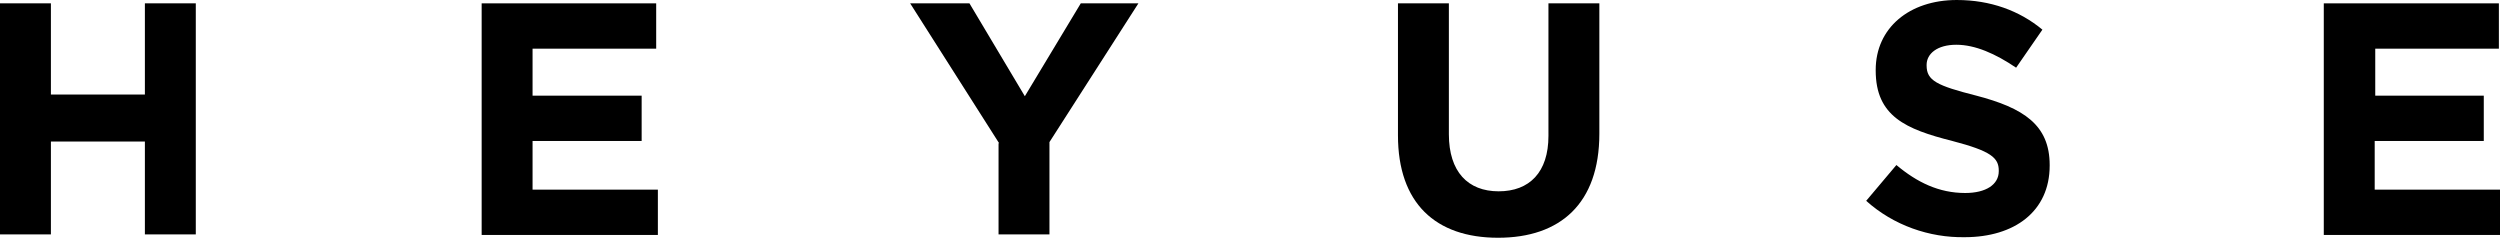 <?xml version="1.0" encoding="utf-8"?>
<!-- Generator: Adobe Illustrator 27.7.0, SVG Export Plug-In . SVG Version: 6.00 Build 0)  -->
<svg version="1.1" id="レイヤー_1" xmlns="http://www.w3.org/2000/svg" xmlns:xlink="http://www.w3.org/1999/xlink" x="0px"
	 y="0px" width="446.9px" height="42.5px" viewBox="0 0 446.9 42.5" style="enable-background:new 0 0 446.9 42.5;"
	 xml:space="preserve">
<g>
	<path d="M0,0.6h9.1v16.3h16.8V0.6h9.1v41.3h-9.1V25.3H9.1v16.6H0V0.6z"/>
	<path d="M86.1,0.6h31.2v8.1H95.2v8.4h19.5v8.1H95.2v8.7h22.4v8.1H86.1V0.6z"/>
	<path d="M178.6,25.6l-15.9-25h10.6l9.9,16.6l10-16.6h10.3l-15.9,24.8v16.5h-9.1V25.6z"/>
	<path d="M249.9,24.2V0.6h9.1V24c0,6.7,3.4,10.2,8.9,10.2s8.9-3.4,8.9-9.9V0.6h9.1v23.3c0,12.5-7,18.6-18.1,18.6
		C256.6,42.5,249.9,36.3,249.9,24.2z"/>
	<path d="M333.6,35.9l5.4-6.4c3.7,3.1,7.6,5,12.3,5c3.7,0,6-1.5,6-3.9v-0.1c0-2.3-1.4-3.5-8.3-5.3c-8.3-2.1-13.7-4.4-13.7-12.6v-0.1
		c0-7.5,6-12.5,14.5-12.5c6,0,11.2,1.9,15.3,5.3l-4.7,6.8c-3.7-2.5-7.3-4.1-10.7-4.1s-5.3,1.6-5.3,3.6v0.1c0,2.7,1.8,3.6,8.9,5.4
		c8.4,2.2,13.1,5.2,13.1,12.4v0.1c0,8.2-6.3,12.8-15.2,12.8C344.9,42.5,338.5,40.3,333.6,35.9z"/>
	<path d="M415.5,0.6h31.2v8.1h-22.1v8.4H444v8.1h-19.5v8.7h22.4v8.1h-31.5V0.6z"/>
</g>
</svg>

